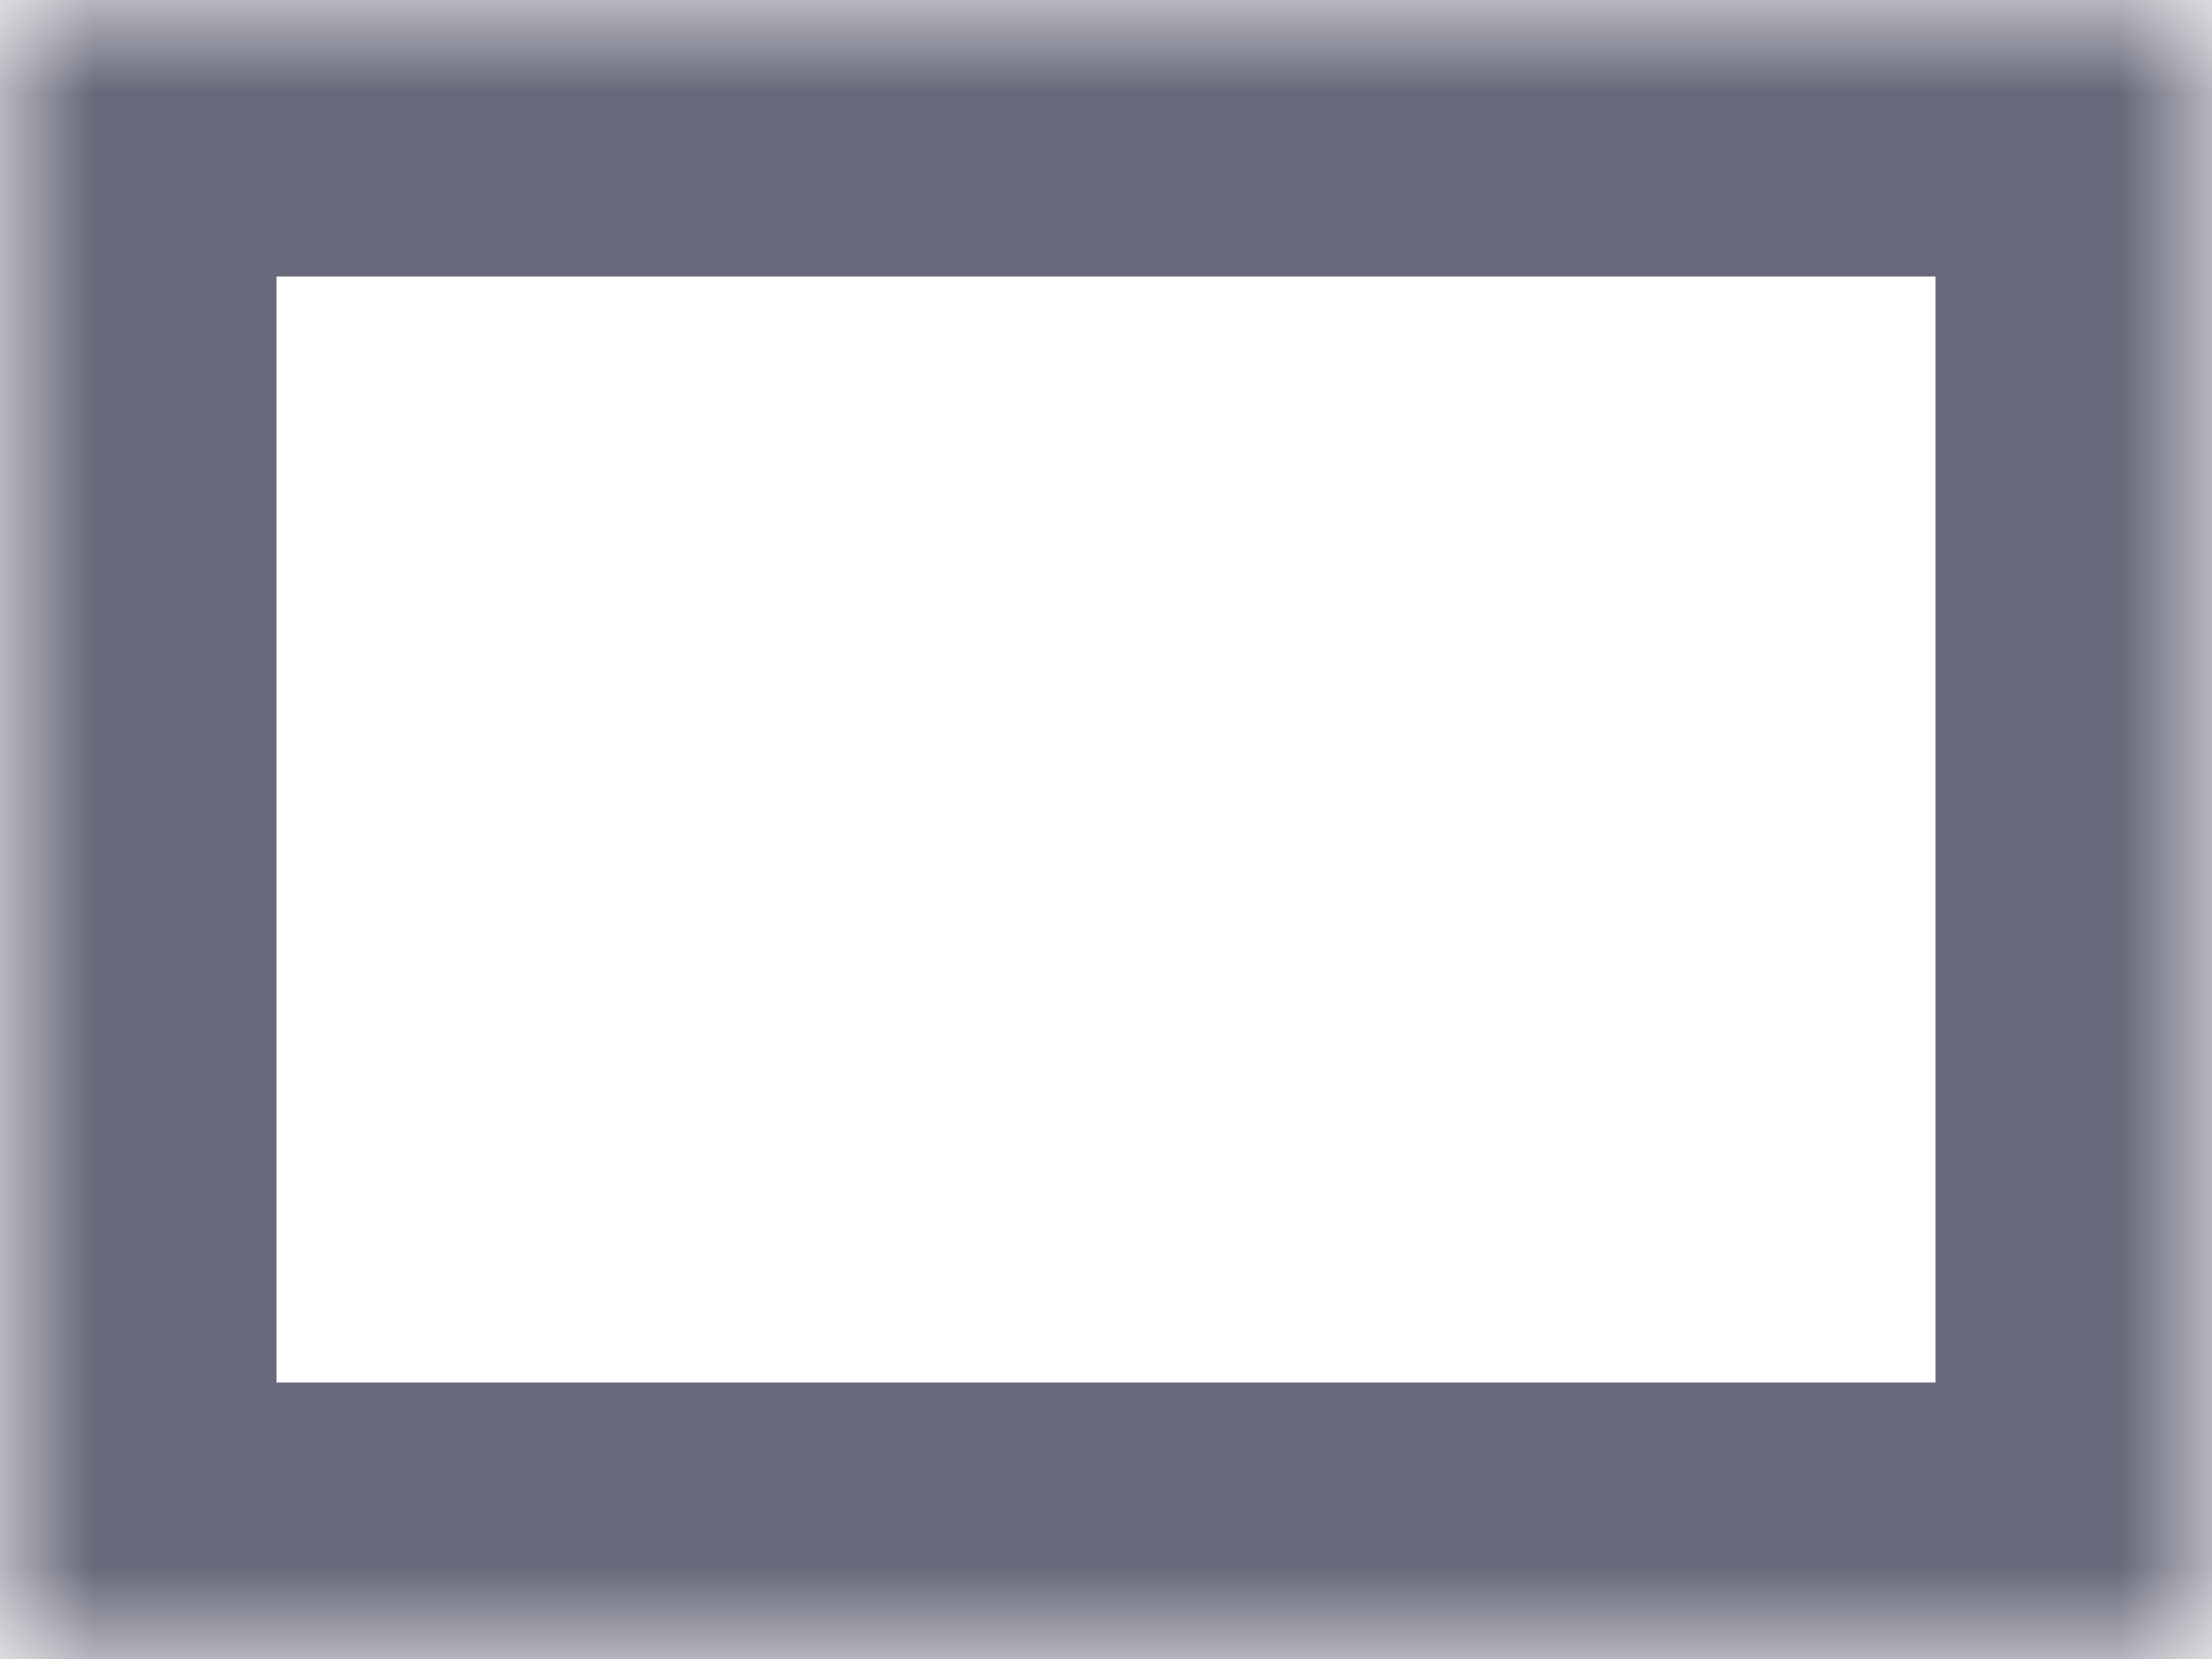 ﻿<?xml version="1.0" encoding="utf-8"?>
<svg version="1.1" xmlns:xlink="http://www.w3.org/1999/xlink" width="12px" height="9px" xmlns="http://www.w3.org/2000/svg">
  <defs>
    <mask fill="white" id="clip166">
      <path d="M 0 9  L 0 0  L 12 0  L 12 9  L 0 9  Z " fill-rule="evenodd" />
    </mask>
  </defs>
  <g transform="matrix(1 0 0 1 -1 -7 )">
    <path d="M 0 9  L 0 0  L 12 0  L 12 9  L 0 9  Z " fill-rule="nonzero" fill="#ffffff" stroke="none" fill-opacity="0" transform="matrix(1 0 0 1 1 7 )" />
    <path d="M 0 9  L 0 0  L 12 0  L 12 9  L 0 9  Z " stroke-width="3" stroke="#676879" fill="none" transform="matrix(1 0 0 1 1 7 )" mask="url(#clip166)" />
  </g>
</svg>